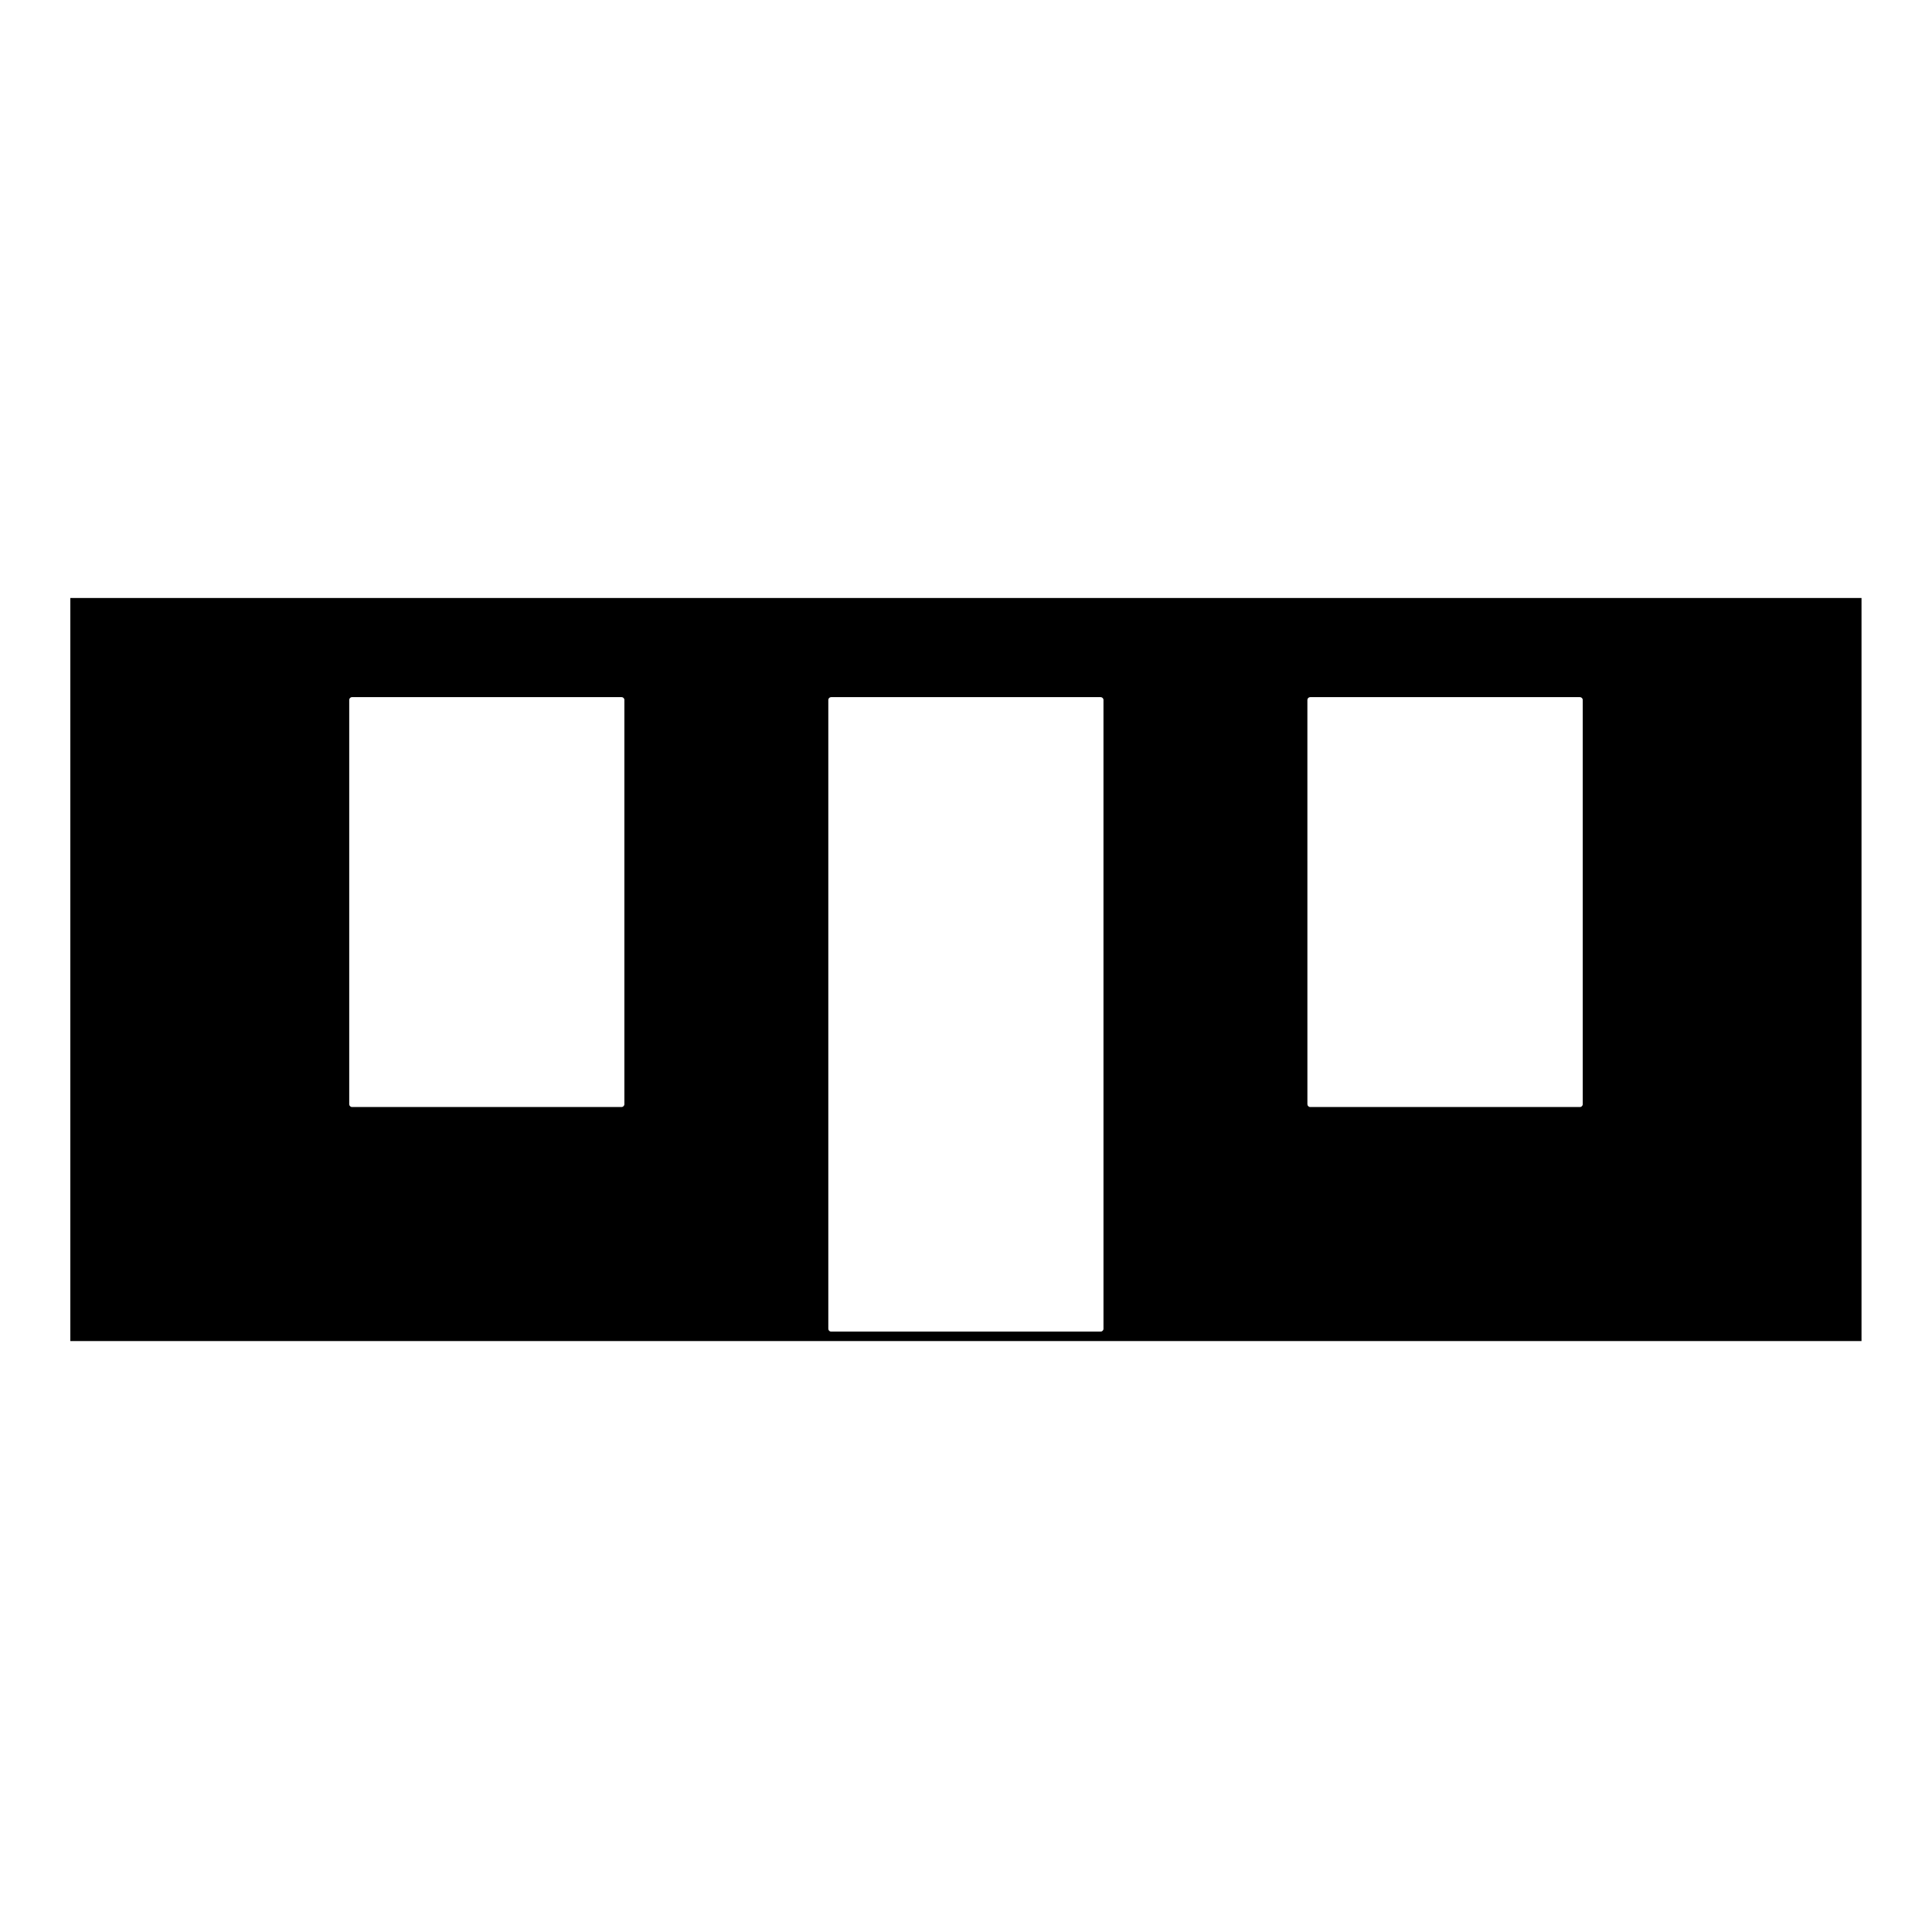 <?xml version="1.0" encoding="UTF-8"?>
<!-- Uploaded to: ICON Repo, www.svgrepo.com, Generator: ICON Repo Mixer Tools -->
<svg fill="#000000" width="800px" height="800px" version="1.1" viewBox="144 144 512 512" xmlns="http://www.w3.org/2000/svg">
 <path d="m162.64 499.39h474.68v-196.91h-474.68zm327.83-169.89c0-0.418 0.336-0.754 0.754-0.754h71.465c0.418 0 0.754 0.336 0.754 0.754v107.12c0 0.418-0.336 0.754-0.754 0.754h-71.461c-0.418 0-0.754-0.336-0.754-0.754zm-126.96 0c0-0.418 0.336-0.754 0.754-0.754h71.414c0.418 0 0.754 0.336 0.754 0.754l0.004 166.63c0 0.418-0.336 0.754-0.754 0.754l-71.418 0.004c-0.418 0-0.754-0.336-0.754-0.754zm-126.21-0.758h71.414c0.418 0 0.754 0.336 0.754 0.754v107.12c0 0.418-0.336 0.754-0.754 0.754l-71.414 0.004c-0.418 0-0.754-0.336-0.754-0.754v-107.12c0-0.422 0.336-0.758 0.754-0.758z"/>
</svg>